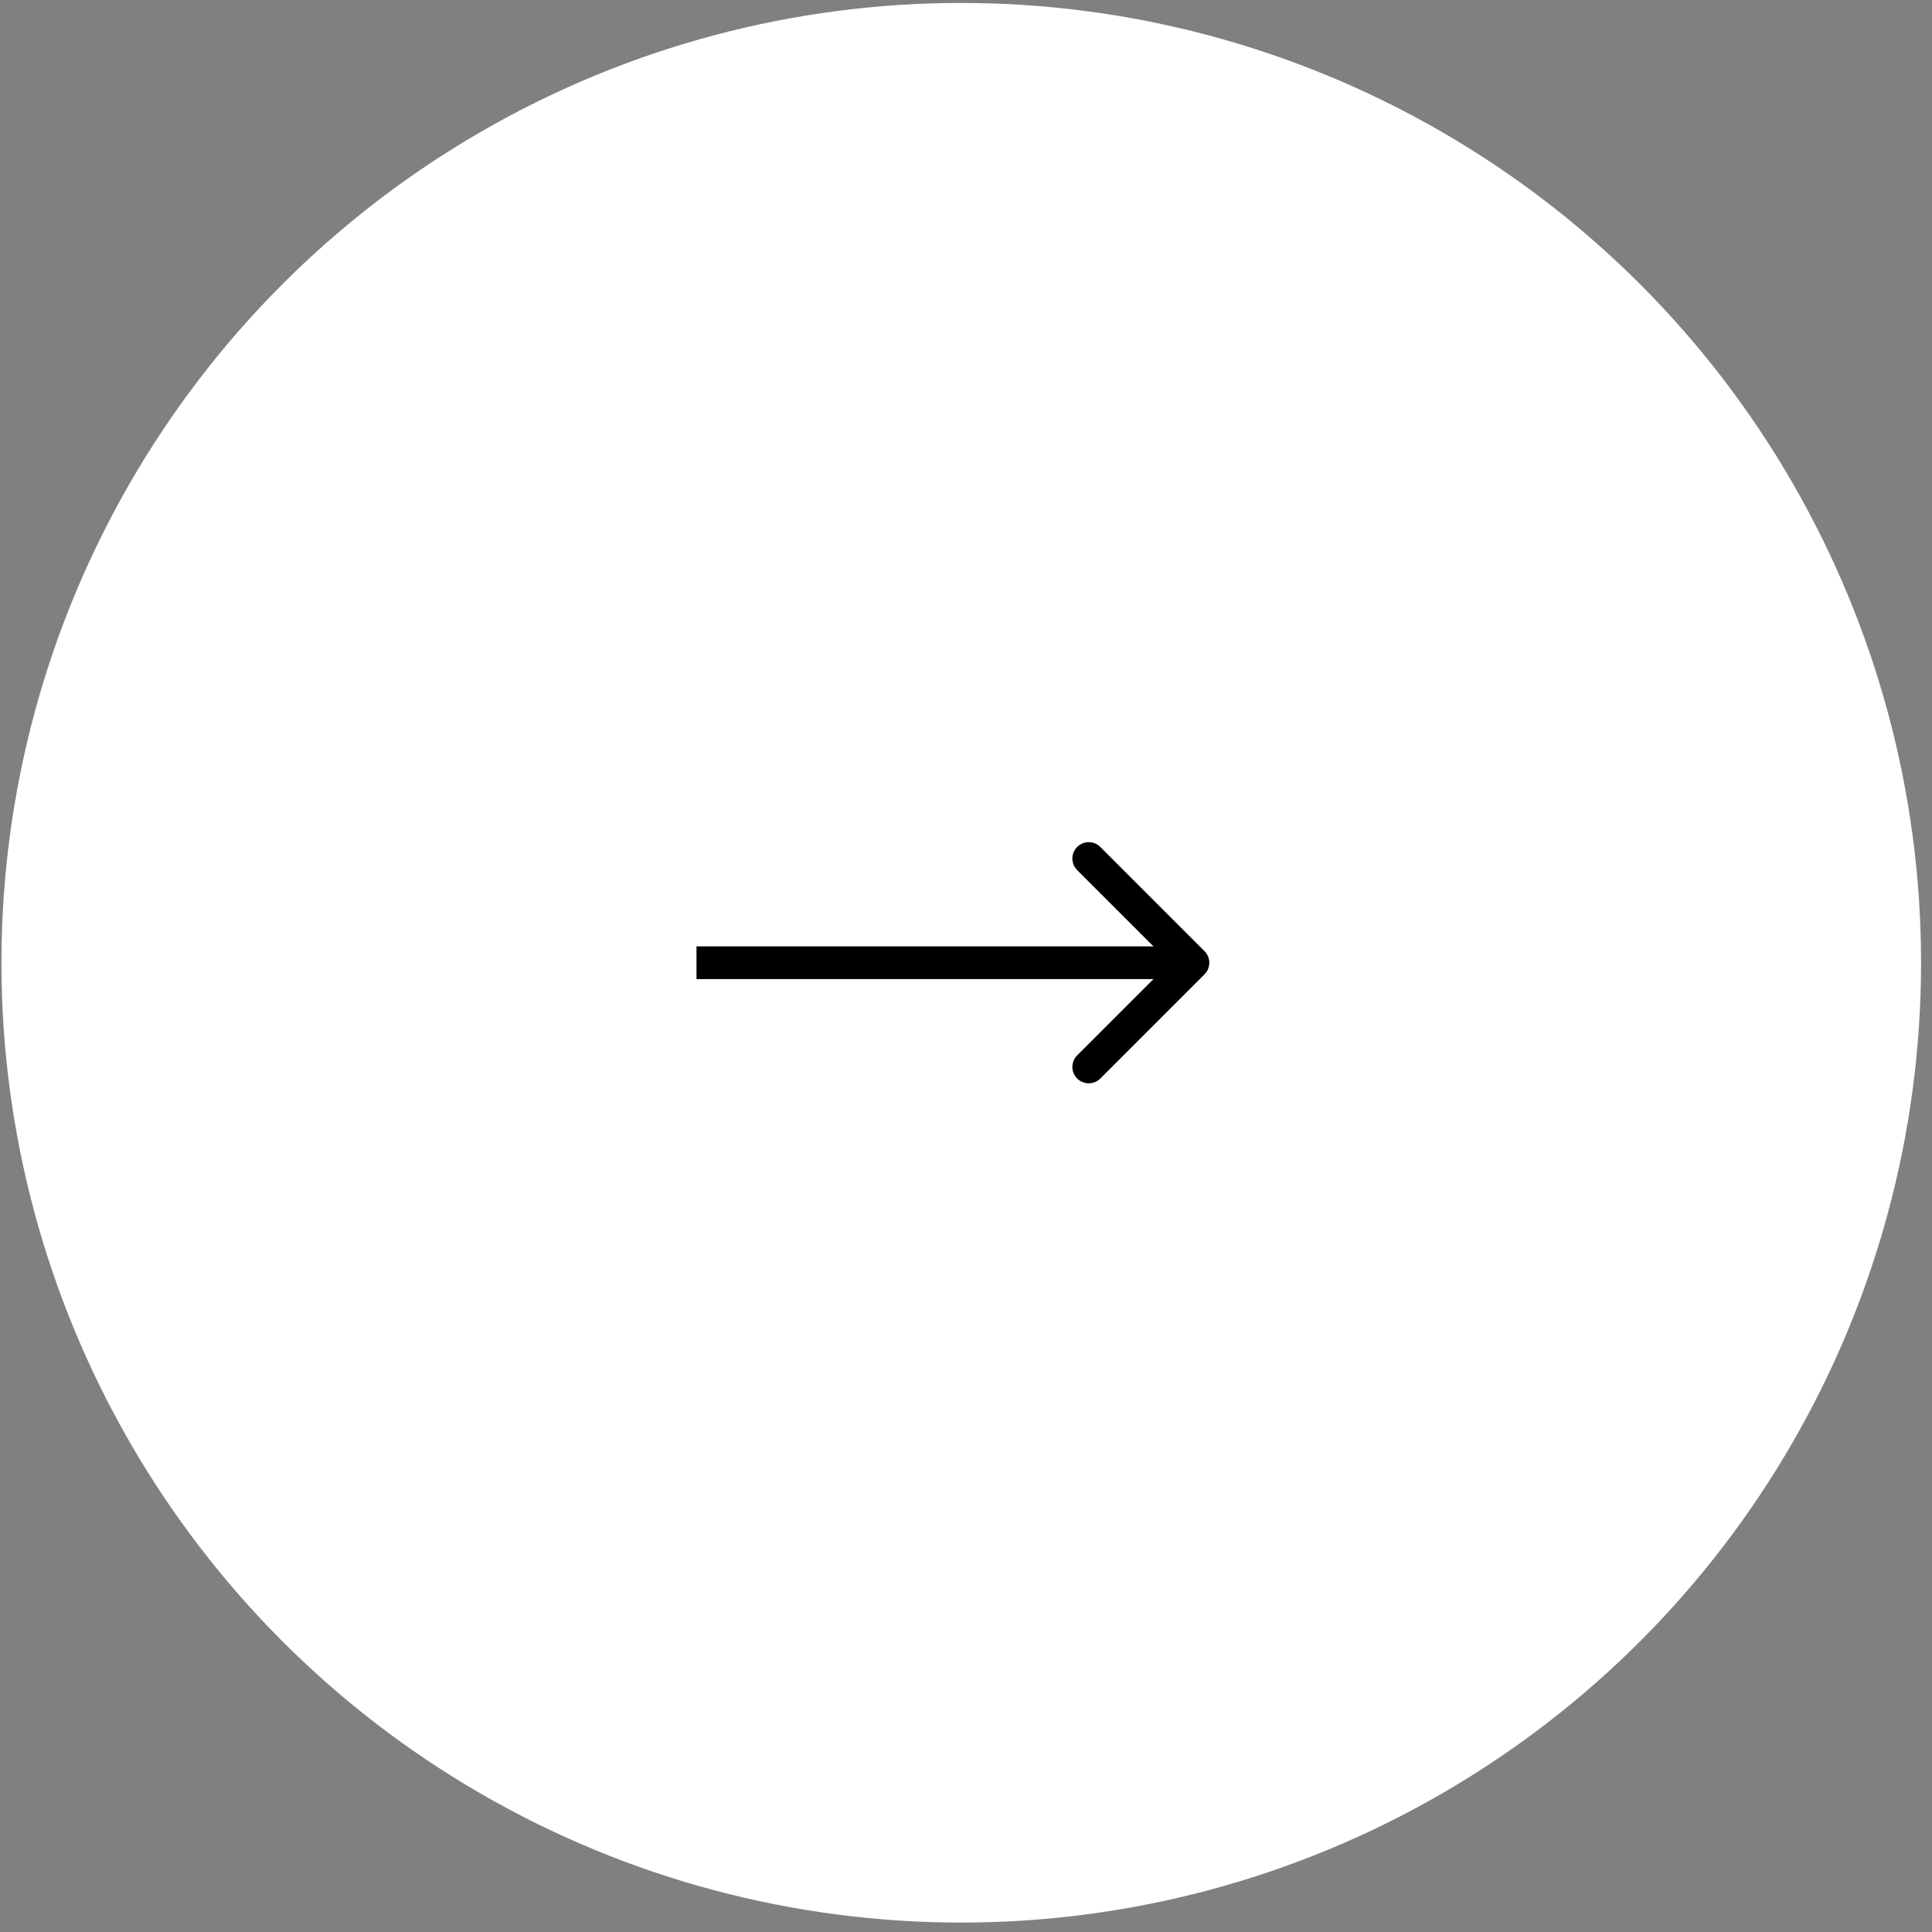 <svg width="59" height="59" viewBox="0 0 59 59" fill="none" xmlns="http://www.w3.org/2000/svg">
<rect x="0" y="0" width="59" height="59" fill="#808080" stroke="none"/>
<circle cx="29.355" cy="29.401" r="29.311" transform="rotate(-180 29.355 29.401)" fill="white"/>
<path d="M36.784 29.754C36.979 29.559 36.979 29.242 36.784 29.047L33.602 25.865C33.407 25.67 33.09 25.67 32.895 25.865C32.7 26.06 32.7 26.377 32.895 26.572L35.724 29.4L32.895 32.229C32.7 32.424 32.7 32.741 32.895 32.936C33.09 33.131 33.407 33.131 33.602 32.936L36.784 29.754ZM21.27 29.9L36.431 29.9L36.431 28.9L21.27 28.9L21.27 29.9Z" fill="black"/>
</svg>
